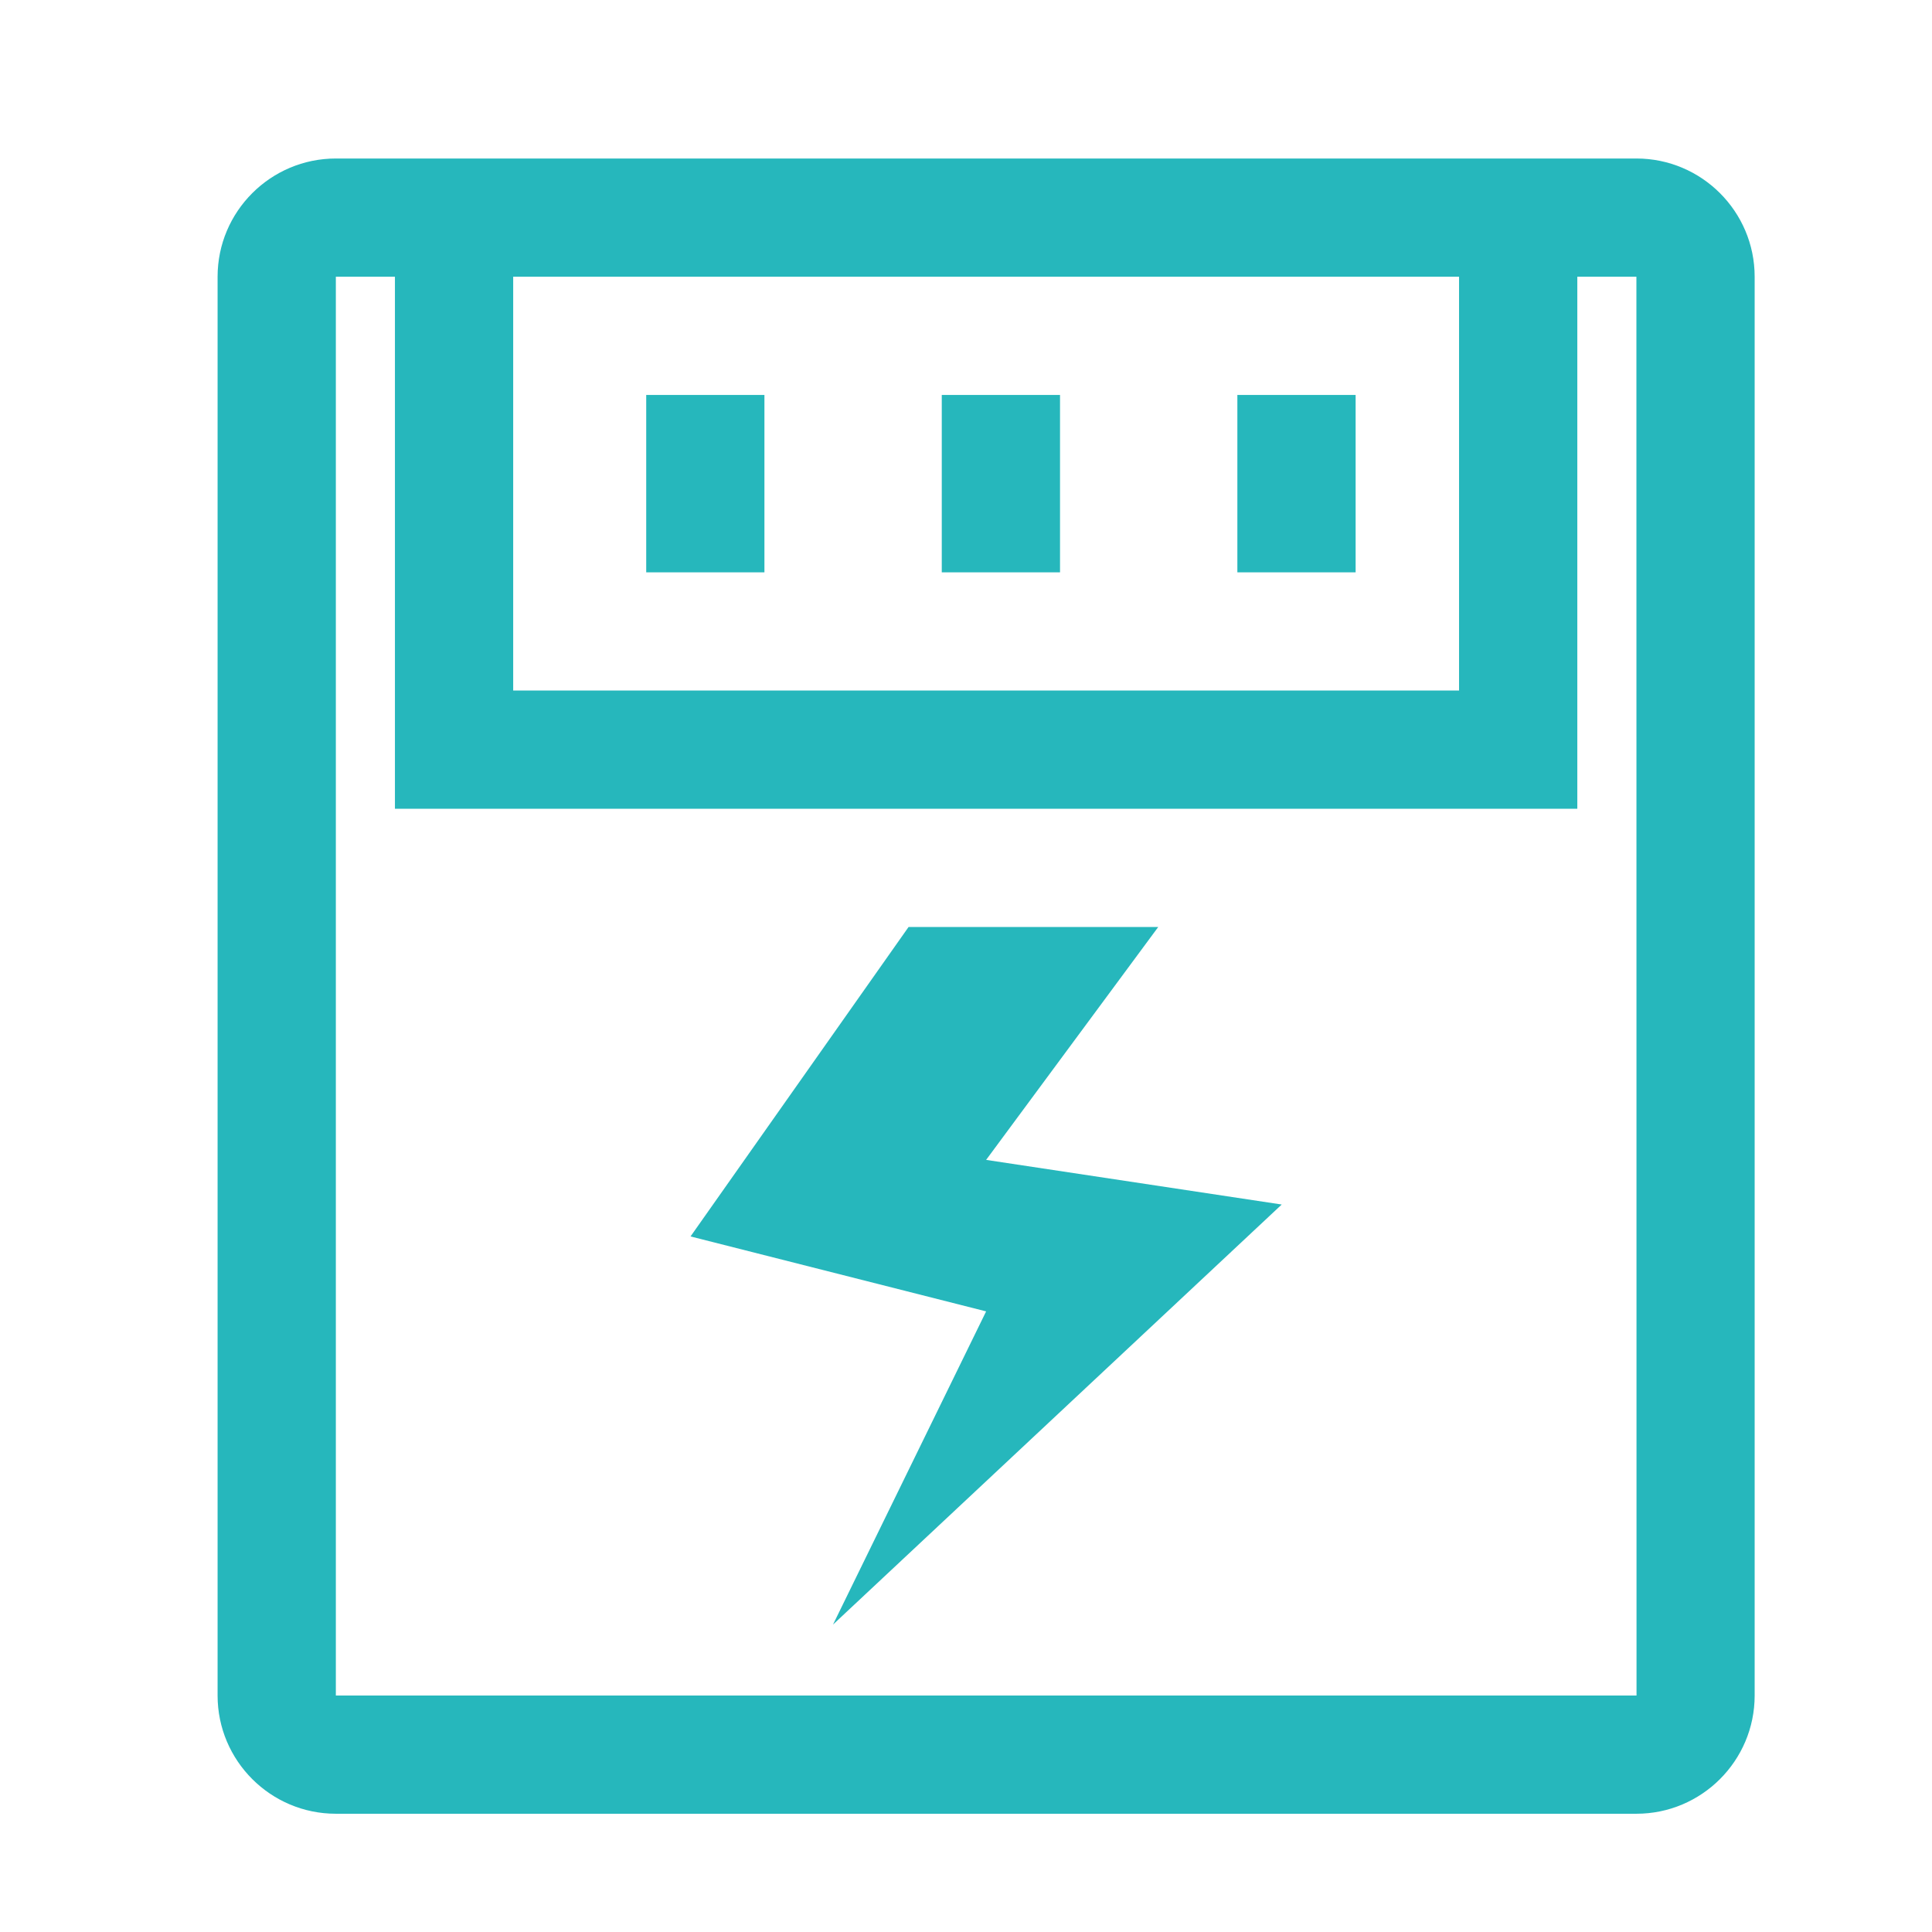 <svg width="48" height="48" viewBox="0 0 48 48" fill="none" xmlns="http://www.w3.org/2000/svg">
<path d="M40.656 3.938H8.344C6.724 3.938 5.406 5.255 5.406 6.875V42.125C5.406 43.745 6.724 45.062 8.344 45.062H40.656C42.276 45.062 43.594 43.745 43.594 42.125V6.875C43.594 5.255 42.276 3.938 40.656 3.938ZM12.75 6.875H36.25V17.156H12.75V6.875ZM8.344 42.125V6.875H9.812V20.094H39.188V6.875H40.656L40.659 42.125H8.344Z" fill="#26B7BC"/>
<path d="M16.055 9.812H18.992V14.219H16.055V9.812ZM23.398 9.812H26.336V14.219H23.398V9.812ZM30.742 9.812H33.68V14.219H30.742V9.812ZM28.776 23.031H22.573L17.156 30.719L24.5 32.581L20.696 40.362L31.844 29.926L24.5 28.817L28.776 23.031Z" fill="#26B7BC"/>
</svg>
